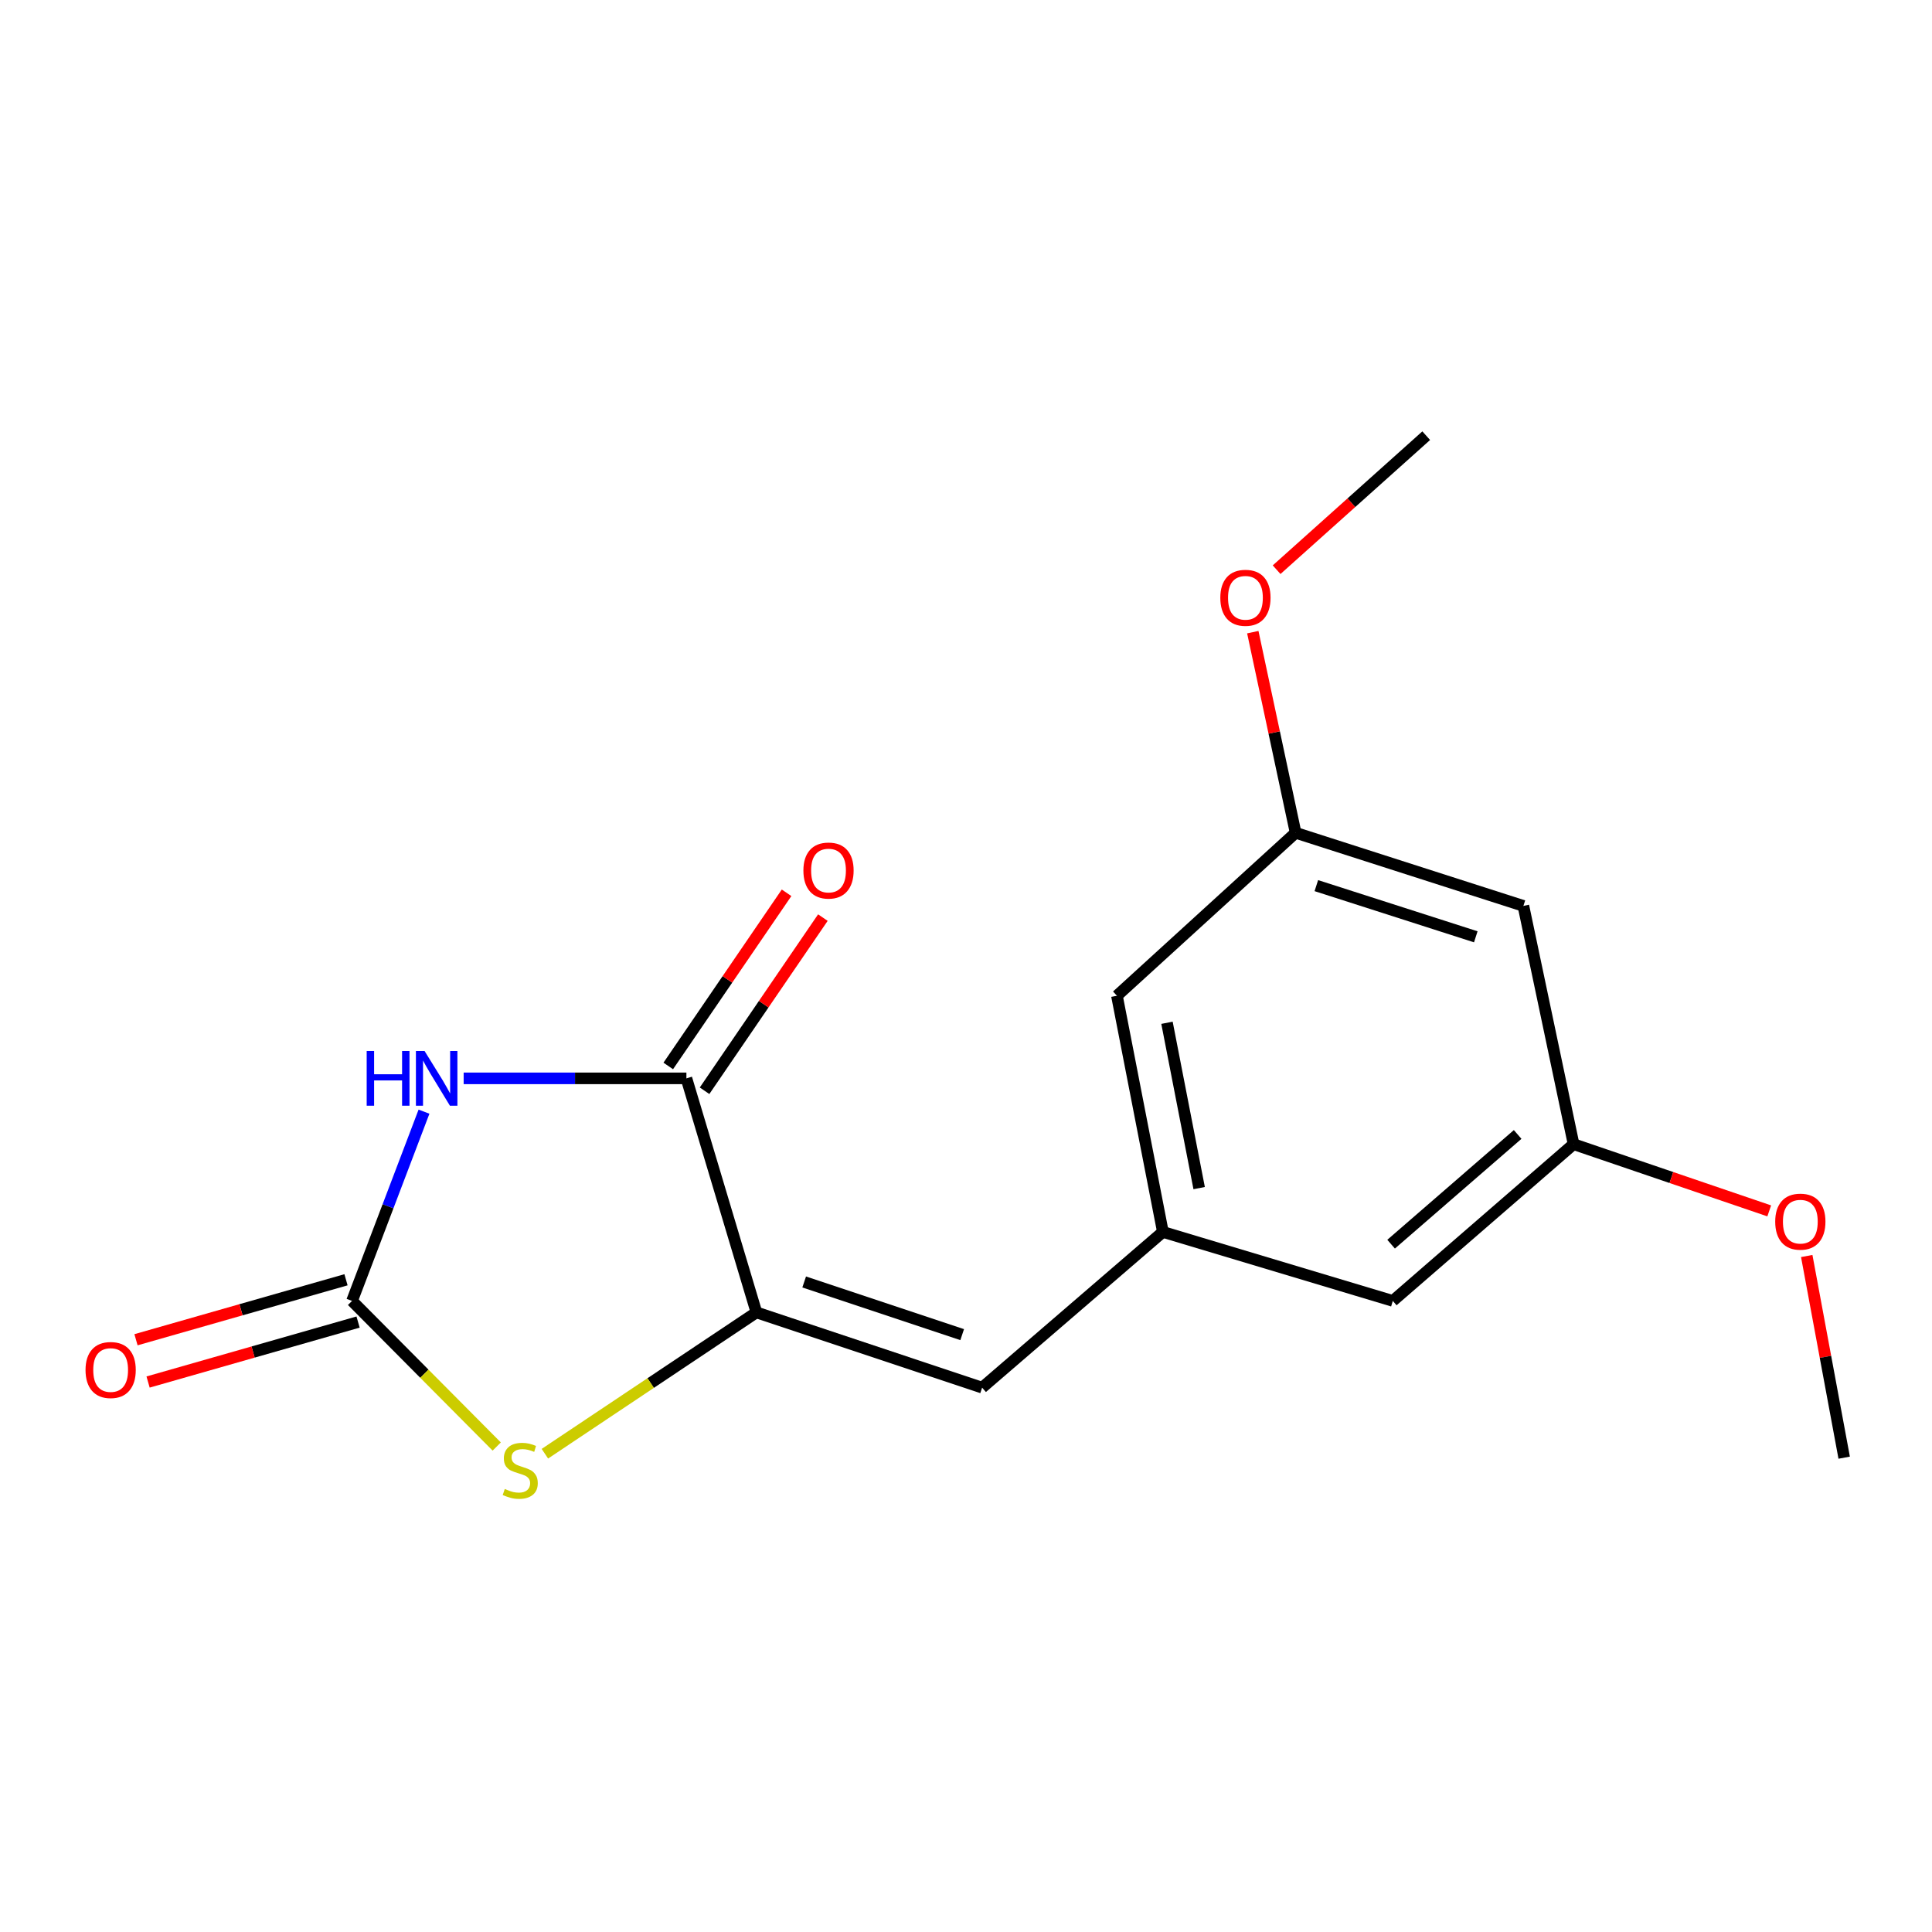 <?xml version='1.0' encoding='iso-8859-1'?>
<svg version='1.1' baseProfile='full'
              xmlns='http://www.w3.org/2000/svg'
                      xmlns:rdkit='http://www.rdkit.org/xml'
                      xmlns:xlink='http://www.w3.org/1999/xlink'
                  xml:space='preserve'
width='1000px' height='1000px' viewBox='0 0 1000 1000'>
<!-- END OF HEADER -->
<rect style='opacity:1.0;fill:#FFFFFF;stroke:none' width='1000' height='1000' x='0' y='0'> </rect>
<path class='bond-0' d='M 219.46,575.397 L 200.837,624.373' style='fill:none;fill-rule:evenodd;stroke:#0000FF;stroke-width:6px;stroke-linecap:butt;stroke-linejoin:miter;stroke-opacity:1' />
<path class='bond-0' d='M 200.837,624.373 L 182.214,673.35' style='fill:none;fill-rule:evenodd;stroke:#000000;stroke-width:6px;stroke-linecap:butt;stroke-linejoin:miter;stroke-opacity:1' />
<path class='bond-2' d='M 239.987,558.156 L 297.635,558.156' style='fill:none;fill-rule:evenodd;stroke:#0000FF;stroke-width:6px;stroke-linecap:butt;stroke-linejoin:miter;stroke-opacity:1' />
<path class='bond-2' d='M 297.635,558.156 L 355.283,558.156' style='fill:none;fill-rule:evenodd;stroke:#000000;stroke-width:6px;stroke-linecap:butt;stroke-linejoin:miter;stroke-opacity:1' />
<path class='bond-3' d='M 182.214,673.35 L 219.66,711.035' style='fill:none;fill-rule:evenodd;stroke:#000000;stroke-width:6px;stroke-linecap:butt;stroke-linejoin:miter;stroke-opacity:1' />
<path class='bond-3' d='M 219.66,711.035 L 257.106,748.72' style='fill:none;fill-rule:evenodd;stroke:#CCCC00;stroke-width:6px;stroke-linecap:butt;stroke-linejoin:miter;stroke-opacity:1' />
<path class='bond-6' d='M 179.089,662.407 L 124.741,677.929' style='fill:none;fill-rule:evenodd;stroke:#000000;stroke-width:6px;stroke-linecap:butt;stroke-linejoin:miter;stroke-opacity:1' />
<path class='bond-6' d='M 124.741,677.929 L 70.394,693.45' style='fill:none;fill-rule:evenodd;stroke:#FF0000;stroke-width:6px;stroke-linecap:butt;stroke-linejoin:miter;stroke-opacity:1' />
<path class='bond-6' d='M 185.339,684.293 L 130.992,699.814' style='fill:none;fill-rule:evenodd;stroke:#000000;stroke-width:6px;stroke-linecap:butt;stroke-linejoin:miter;stroke-opacity:1' />
<path class='bond-6' d='M 130.992,699.814 L 76.644,715.336' style='fill:none;fill-rule:evenodd;stroke:#FF0000;stroke-width:6px;stroke-linecap:butt;stroke-linejoin:miter;stroke-opacity:1' />
<path class='bond-1' d='M 391.523,679.293 L 355.283,558.156' style='fill:none;fill-rule:evenodd;stroke:#000000;stroke-width:6px;stroke-linecap:butt;stroke-linejoin:miter;stroke-opacity:1' />
<path class='bond-4' d='M 391.523,679.293 L 508.349,718.239' style='fill:none;fill-rule:evenodd;stroke:#000000;stroke-width:6px;stroke-linecap:butt;stroke-linejoin:miter;stroke-opacity:1' />
<path class='bond-4' d='M 416.245,663.543 L 498.023,690.805' style='fill:none;fill-rule:evenodd;stroke:#000000;stroke-width:6px;stroke-linecap:butt;stroke-linejoin:miter;stroke-opacity:1' />
<path class='bond-17' d='M 391.523,679.293 L 336.776,715.869' style='fill:none;fill-rule:evenodd;stroke:#000000;stroke-width:6px;stroke-linecap:butt;stroke-linejoin:miter;stroke-opacity:1' />
<path class='bond-17' d='M 336.776,715.869 L 282.029,752.444' style='fill:none;fill-rule:evenodd;stroke:#CCCC00;stroke-width:6px;stroke-linecap:butt;stroke-linejoin:miter;stroke-opacity:1' />
<path class='bond-7' d='M 364.68,564.576 L 395.301,519.763' style='fill:none;fill-rule:evenodd;stroke:#000000;stroke-width:6px;stroke-linecap:butt;stroke-linejoin:miter;stroke-opacity:1' />
<path class='bond-7' d='M 395.301,519.763 L 425.921,474.951' style='fill:none;fill-rule:evenodd;stroke:#FF0000;stroke-width:6px;stroke-linecap:butt;stroke-linejoin:miter;stroke-opacity:1' />
<path class='bond-7' d='M 345.887,551.735 L 376.508,506.922' style='fill:none;fill-rule:evenodd;stroke:#000000;stroke-width:6px;stroke-linecap:butt;stroke-linejoin:miter;stroke-opacity:1' />
<path class='bond-7' d='M 376.508,506.922 L 407.129,462.11' style='fill:none;fill-rule:evenodd;stroke:#FF0000;stroke-width:6px;stroke-linecap:butt;stroke-linejoin:miter;stroke-opacity:1' />
<path class='bond-5' d='M 508.349,718.239 L 601.907,637.641' style='fill:none;fill-rule:evenodd;stroke:#000000;stroke-width:6px;stroke-linecap:butt;stroke-linejoin:miter;stroke-opacity:1' />
<path class='bond-11' d='M 601.907,637.641 L 720.908,673.35' style='fill:none;fill-rule:evenodd;stroke:#000000;stroke-width:6px;stroke-linecap:butt;stroke-linejoin:miter;stroke-opacity:1' />
<path class='bond-12' d='M 601.907,637.641 L 578.123,515.404' style='fill:none;fill-rule:evenodd;stroke:#000000;stroke-width:6px;stroke-linecap:butt;stroke-linejoin:miter;stroke-opacity:1' />
<path class='bond-12' d='M 620.681,614.958 L 604.032,529.392' style='fill:none;fill-rule:evenodd;stroke:#000000;stroke-width:6px;stroke-linecap:butt;stroke-linejoin:miter;stroke-opacity:1' />
<path class='bond-8' d='M 788.507,468.896 L 670.607,431.05' style='fill:none;fill-rule:evenodd;stroke:#000000;stroke-width:6px;stroke-linecap:butt;stroke-linejoin:miter;stroke-opacity:1' />
<path class='bond-8' d='M 763.865,484.891 L 681.335,458.399' style='fill:none;fill-rule:evenodd;stroke:#000000;stroke-width:6px;stroke-linecap:butt;stroke-linejoin:miter;stroke-opacity:1' />
<path class='bond-18' d='M 788.507,468.896 L 814.479,592.221' style='fill:none;fill-rule:evenodd;stroke:#000000;stroke-width:6px;stroke-linecap:butt;stroke-linejoin:miter;stroke-opacity:1' />
<path class='bond-9' d='M 814.479,592.221 L 720.908,673.35' style='fill:none;fill-rule:evenodd;stroke:#000000;stroke-width:6px;stroke-linecap:butt;stroke-linejoin:miter;stroke-opacity:1' />
<path class='bond-9' d='M 785.533,587.193 L 720.033,643.984' style='fill:none;fill-rule:evenodd;stroke:#000000;stroke-width:6px;stroke-linecap:butt;stroke-linejoin:miter;stroke-opacity:1' />
<path class='bond-13' d='M 814.479,592.221 L 865.113,609.486' style='fill:none;fill-rule:evenodd;stroke:#000000;stroke-width:6px;stroke-linecap:butt;stroke-linejoin:miter;stroke-opacity:1' />
<path class='bond-13' d='M 865.113,609.486 L 915.748,626.752' style='fill:none;fill-rule:evenodd;stroke:#FF0000;stroke-width:6px;stroke-linecap:butt;stroke-linejoin:miter;stroke-opacity:1' />
<path class='bond-10' d='M 670.607,431.05 L 578.123,515.404' style='fill:none;fill-rule:evenodd;stroke:#000000;stroke-width:6px;stroke-linecap:butt;stroke-linejoin:miter;stroke-opacity:1' />
<path class='bond-14' d='M 670.607,431.05 L 659.527,379.127' style='fill:none;fill-rule:evenodd;stroke:#000000;stroke-width:6px;stroke-linecap:butt;stroke-linejoin:miter;stroke-opacity:1' />
<path class='bond-14' d='M 659.527,379.127 L 648.448,327.203' style='fill:none;fill-rule:evenodd;stroke:#FF0000;stroke-width:6px;stroke-linecap:butt;stroke-linejoin:miter;stroke-opacity:1' />
<path class='bond-15' d='M 935.166,650.11 L 944.856,702.301' style='fill:none;fill-rule:evenodd;stroke:#FF0000;stroke-width:6px;stroke-linecap:butt;stroke-linejoin:miter;stroke-opacity:1' />
<path class='bond-15' d='M 944.856,702.301 L 954.545,754.492' style='fill:none;fill-rule:evenodd;stroke:#000000;stroke-width:6px;stroke-linecap:butt;stroke-linejoin:miter;stroke-opacity:1' />
<path class='bond-16' d='M 660.775,294.873 L 699.49,260.191' style='fill:none;fill-rule:evenodd;stroke:#FF0000;stroke-width:6px;stroke-linecap:butt;stroke-linejoin:miter;stroke-opacity:1' />
<path class='bond-16' d='M 699.49,260.191 L 738.206,225.509' style='fill:none;fill-rule:evenodd;stroke:#000000;stroke-width:6px;stroke-linecap:butt;stroke-linejoin:miter;stroke-opacity:1' />
<path  class='atom-0' d='M 189.796 543.996
L 193.636 543.996
L 193.636 556.036
L 208.116 556.036
L 208.116 543.996
L 211.956 543.996
L 211.956 572.316
L 208.116 572.316
L 208.116 559.236
L 193.636 559.236
L 193.636 572.316
L 189.796 572.316
L 189.796 543.996
' fill='#0000FF'/>
<path  class='atom-0' d='M 219.756 543.996
L 229.036 558.996
Q 229.956 560.476, 231.436 563.156
Q 232.916 565.836, 232.996 565.996
L 232.996 543.996
L 236.756 543.996
L 236.756 572.316
L 232.876 572.316
L 222.916 555.916
Q 221.756 553.996, 220.516 551.796
Q 219.316 549.596, 218.956 548.916
L 218.956 572.316
L 215.276 572.316
L 215.276 543.996
L 219.756 543.996
' fill='#0000FF'/>
<path  class='atom-4' d='M 261.273 770.686
Q 261.593 770.806, 262.913 771.366
Q 264.233 771.926, 265.673 772.286
Q 267.153 772.606, 268.593 772.606
Q 271.273 772.606, 272.833 771.326
Q 274.393 770.006, 274.393 767.726
Q 274.393 766.166, 273.593 765.206
Q 272.833 764.246, 271.633 763.726
Q 270.433 763.206, 268.433 762.606
Q 265.913 761.846, 264.393 761.126
Q 262.913 760.406, 261.833 758.886
Q 260.793 757.366, 260.793 754.806
Q 260.793 751.246, 263.193 749.046
Q 265.633 746.846, 270.433 746.846
Q 273.713 746.846, 277.433 748.406
L 276.513 751.486
Q 273.113 750.086, 270.553 750.086
Q 267.793 750.086, 266.273 751.246
Q 264.753 752.366, 264.793 754.326
Q 264.793 755.846, 265.553 756.766
Q 266.353 757.686, 267.473 758.206
Q 268.633 758.726, 270.553 759.326
Q 273.113 760.126, 274.633 760.926
Q 276.153 761.726, 277.233 763.366
Q 278.353 764.966, 278.353 767.726
Q 278.353 771.646, 275.713 773.766
Q 273.113 775.846, 268.753 775.846
Q 266.233 775.846, 264.313 775.286
Q 262.433 774.766, 260.193 773.846
L 261.273 770.686
' fill='#CCCC00'/>
<path  class='atom-7' d='M 44.271 709.114
Q 44.271 702.314, 47.631 698.514
Q 50.991 694.714, 57.271 694.714
Q 63.551 694.714, 66.911 698.514
Q 70.271 702.314, 70.271 709.114
Q 70.271 715.994, 66.871 719.914
Q 63.471 723.794, 57.271 723.794
Q 51.031 723.794, 47.631 719.914
Q 44.271 716.034, 44.271 709.114
M 57.271 720.594
Q 61.591 720.594, 63.911 717.714
Q 66.271 714.794, 66.271 709.114
Q 66.271 703.554, 63.911 700.754
Q 61.591 697.914, 57.271 697.914
Q 52.951 697.914, 50.591 700.714
Q 48.271 703.514, 48.271 709.114
Q 48.271 714.834, 50.591 717.714
Q 52.951 720.594, 57.271 720.594
' fill='#FF0000'/>
<path  class='atom-8' d='M 415.838 450.591
Q 415.838 443.791, 419.198 439.991
Q 422.558 436.191, 428.838 436.191
Q 435.118 436.191, 438.478 439.991
Q 441.838 443.791, 441.838 450.591
Q 441.838 457.471, 438.438 461.391
Q 435.038 465.271, 428.838 465.271
Q 422.598 465.271, 419.198 461.391
Q 415.838 457.511, 415.838 450.591
M 428.838 462.071
Q 433.158 462.071, 435.478 459.191
Q 437.838 456.271, 437.838 450.591
Q 437.838 445.031, 435.478 442.231
Q 433.158 439.391, 428.838 439.391
Q 424.518 439.391, 422.158 442.191
Q 419.838 444.991, 419.838 450.591
Q 419.838 456.311, 422.158 459.191
Q 424.518 462.071, 428.838 462.071
' fill='#FF0000'/>
<path  class='atom-14' d='M 918.848 632.322
Q 918.848 625.522, 922.208 621.722
Q 925.568 617.922, 931.848 617.922
Q 938.128 617.922, 941.488 621.722
Q 944.848 625.522, 944.848 632.322
Q 944.848 639.202, 941.448 643.122
Q 938.048 647.002, 931.848 647.002
Q 925.608 647.002, 922.208 643.122
Q 918.848 639.242, 918.848 632.322
M 931.848 643.802
Q 936.168 643.802, 938.488 640.922
Q 940.848 638.002, 940.848 632.322
Q 940.848 626.762, 938.488 623.962
Q 936.168 621.122, 931.848 621.122
Q 927.528 621.122, 925.168 623.922
Q 922.848 626.722, 922.848 632.322
Q 922.848 638.042, 925.168 640.922
Q 927.528 643.802, 931.848 643.802
' fill='#FF0000'/>
<path  class='atom-15' d='M 631.634 309.412
Q 631.634 302.612, 634.994 298.812
Q 638.354 295.012, 644.634 295.012
Q 650.914 295.012, 654.274 298.812
Q 657.634 302.612, 657.634 309.412
Q 657.634 316.292, 654.234 320.212
Q 650.834 324.092, 644.634 324.092
Q 638.394 324.092, 634.994 320.212
Q 631.634 316.332, 631.634 309.412
M 644.634 320.892
Q 648.954 320.892, 651.274 318.012
Q 653.634 315.092, 653.634 309.412
Q 653.634 303.852, 651.274 301.052
Q 648.954 298.212, 644.634 298.212
Q 640.314 298.212, 637.954 301.012
Q 635.634 303.812, 635.634 309.412
Q 635.634 315.132, 637.954 318.012
Q 640.314 320.892, 644.634 320.892
' fill='#FF0000'/>
</svg>
